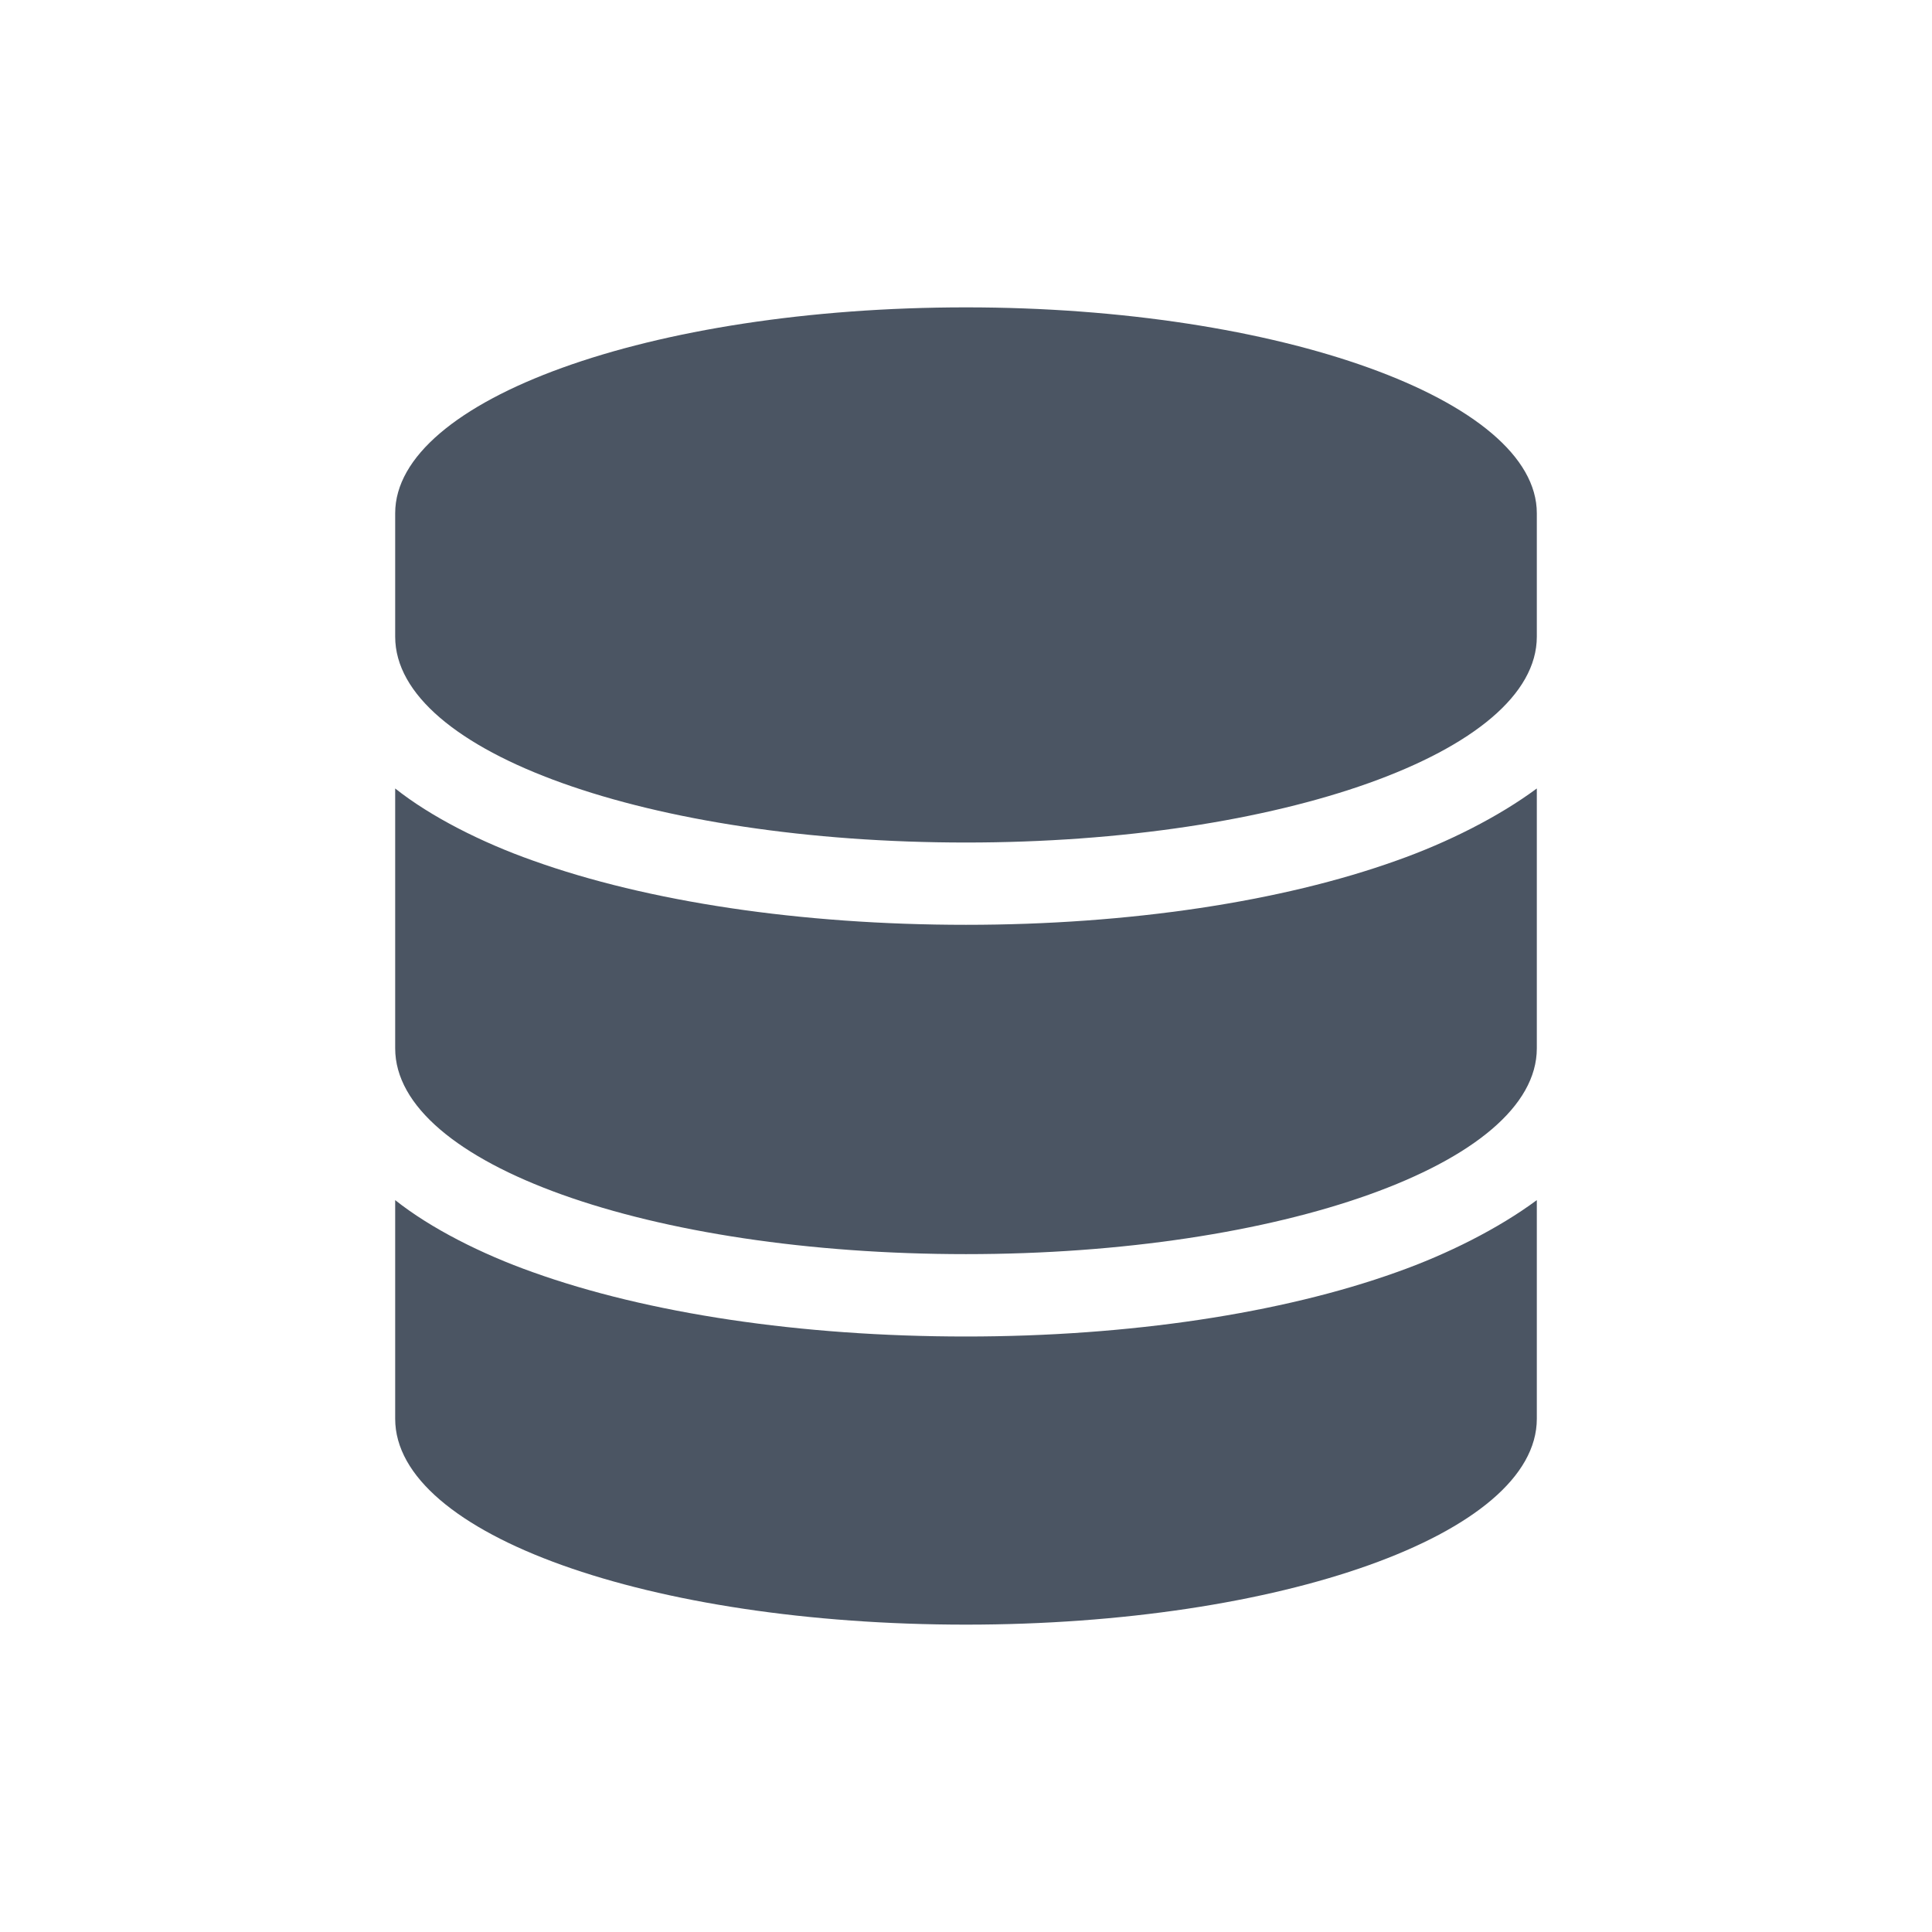 <svg width="44" height="44" viewBox="0 0 44 44" fill="none" xmlns="http://www.w3.org/2000/svg">
<path d="M35 11.688V14.5C35 17.137 29.138 19.188 22 19.188C14.804 19.188 9 17.137 9 14.5V11.688C9 9.109 14.804 7 22 7C29.138 7 35 9.109 35 11.688ZM31.808 19.598C32.969 19.188 34.13 18.602 35 17.957V23.875C35 26.512 29.138 28.562 22 28.562C14.804 28.562 9 26.512 9 23.875V17.957C9.812 18.602 10.973 19.188 12.134 19.598C14.745 20.535 18.228 21.062 22 21.062C25.714 21.062 29.196 20.535 31.808 19.598ZM12.134 28.973C14.745 29.91 18.228 30.438 22 30.438C25.714 30.438 29.196 29.91 31.808 28.973C32.969 28.562 34.13 27.977 35 27.332V32.312C35 34.949 29.138 37 22 37C14.804 37 9 34.949 9 32.312V27.332C9.812 27.977 10.973 28.562 12.134 28.973Z" fill="#4B5563"/>
</svg>
